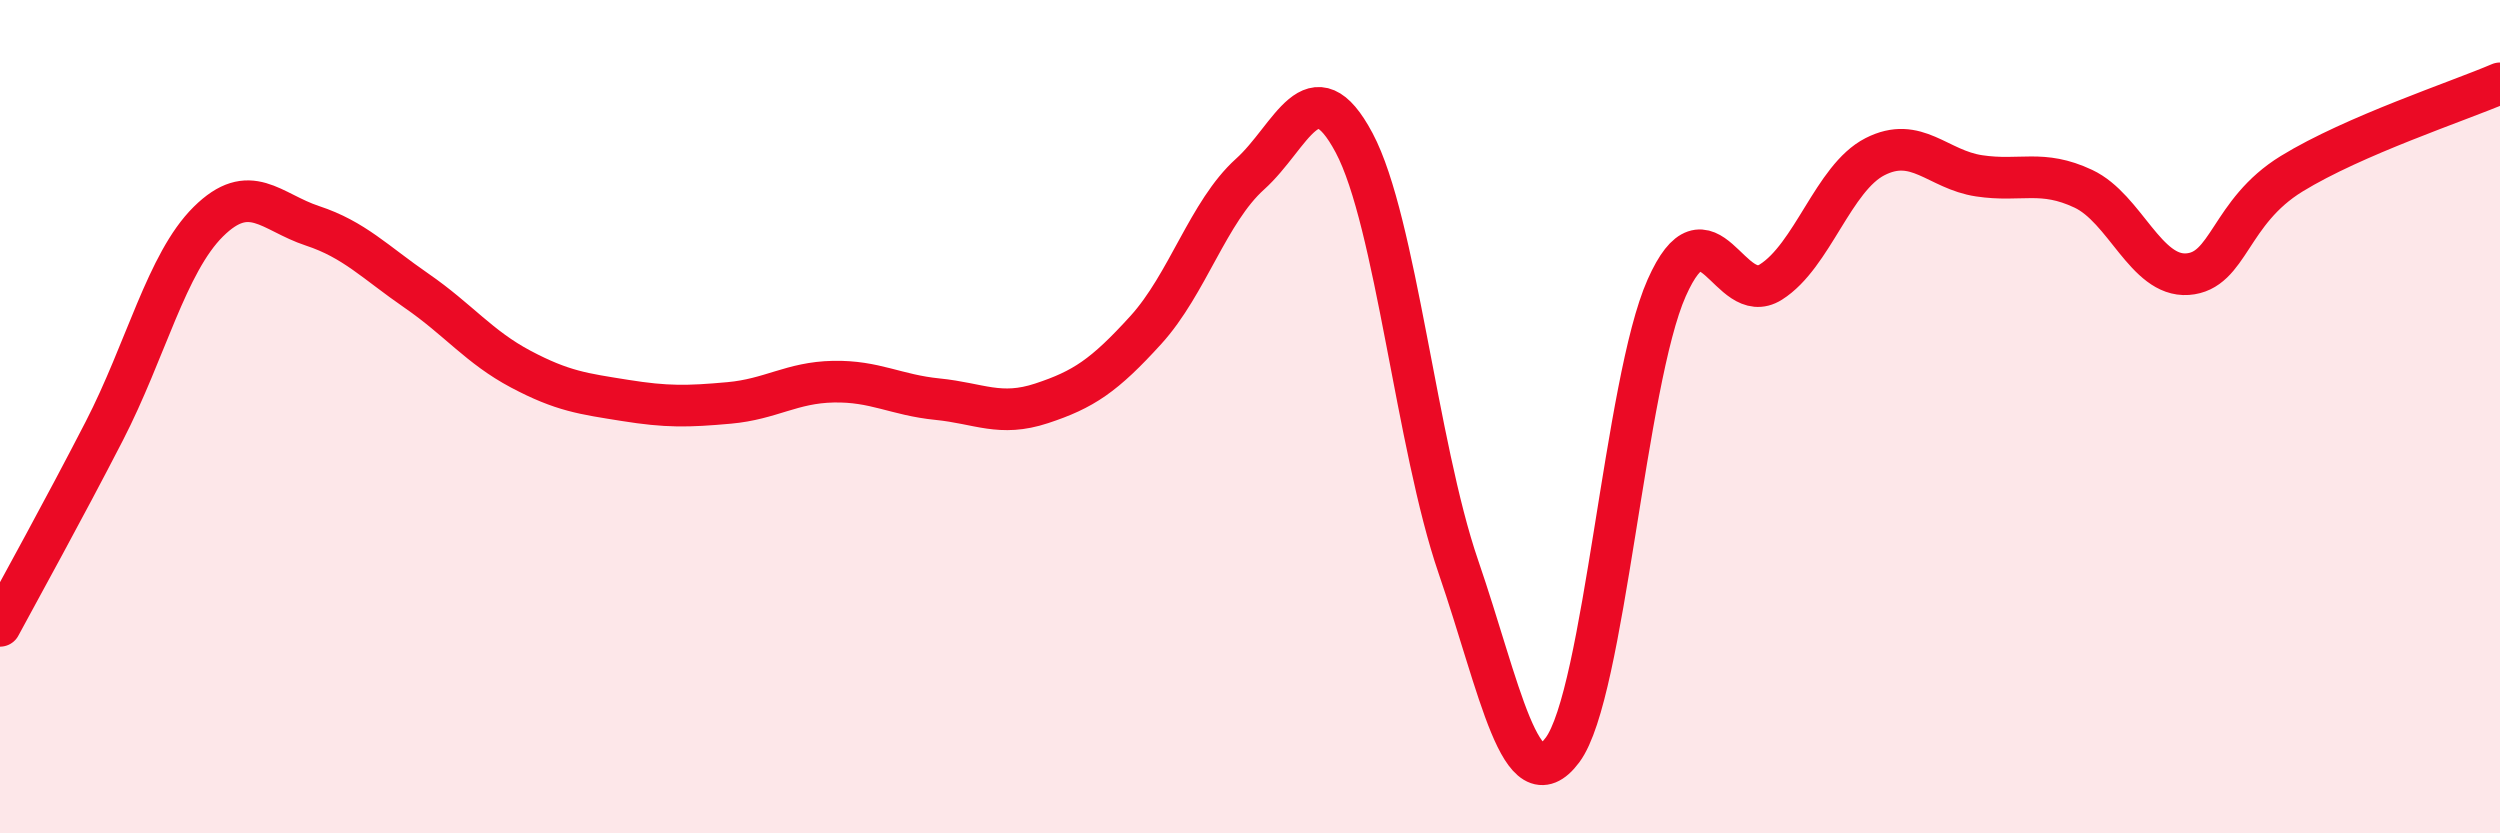 
    <svg width="60" height="20" viewBox="0 0 60 20" xmlns="http://www.w3.org/2000/svg">
      <path
        d="M 0,15.02 C 0.5,14.09 1.5,12.29 2.5,10.35 C 3.5,8.41 4,6.31 5,5.32 C 6,4.33 6.5,5.09 7.5,5.42 C 8.5,5.75 9,6.29 10,6.98 C 11,7.67 11.5,8.33 12.5,8.86 C 13.5,9.39 14,9.45 15,9.61 C 16,9.77 16.5,9.76 17.5,9.67 C 18.5,9.58 19,9.18 20,9.16 C 21,9.14 21.5,9.48 22.5,9.58 C 23.5,9.68 24,10.01 25,9.68 C 26,9.35 26.5,9.02 27.5,7.92 C 28.5,6.82 29,5.08 30,4.18 C 31,3.28 31.5,1.55 32.5,3.43 C 33.5,5.31 34,10.69 35,13.6 C 36,16.51 36.5,19.34 37.5,18 C 38.5,16.66 39,9.16 40,6.91 C 41,4.66 41.5,7.4 42.5,6.77 C 43.5,6.14 44,4.27 45,3.76 C 46,3.25 46.5,4.07 47.5,4.22 C 48.5,4.37 49,4.06 50,4.53 C 51,5 51.5,6.65 52.5,6.58 C 53.5,6.51 53.5,5.09 55,4.17 C 56.5,3.25 59,2.43 60,2L60 20L0 20Z"
        fill="#EB0A25"
        opacity="0.1"
        stroke-linecap="round"
        stroke-linejoin="round"
      />
      <path
        d="M 0,15.02 C 0.5,14.09 1.5,12.29 2.5,10.35 C 3.5,8.41 4,6.31 5,5.32 C 6,4.33 6.5,5.09 7.5,5.42 C 8.5,5.75 9,6.29 10,6.98 C 11,7.67 11.5,8.33 12.5,8.86 C 13.5,9.39 14,9.45 15,9.61 C 16,9.77 16.5,9.76 17.5,9.67 C 18.5,9.58 19,9.18 20,9.16 C 21,9.14 21.5,9.48 22.5,9.58 C 23.5,9.68 24,10.01 25,9.68 C 26,9.35 26.5,9.02 27.5,7.92 C 28.5,6.82 29,5.08 30,4.18 C 31,3.28 31.5,1.55 32.5,3.43 C 33.5,5.31 34,10.69 35,13.6 C 36,16.51 36.5,19.34 37.5,18 C 38.5,16.66 39,9.16 40,6.91 C 41,4.66 41.5,7.4 42.5,6.77 C 43.5,6.14 44,4.27 45,3.76 C 46,3.25 46.5,4.07 47.5,4.22 C 48.5,4.37 49,4.06 50,4.53 C 51,5 51.5,6.65 52.5,6.58 C 53.5,6.51 53.5,5.09 55,4.17 C 56.5,3.25 59,2.43 60,2"
        stroke="#EB0A25"
        stroke-width="1"
        fill="none"
        stroke-linecap="round"
        stroke-linejoin="round"
      />
    </svg>
  